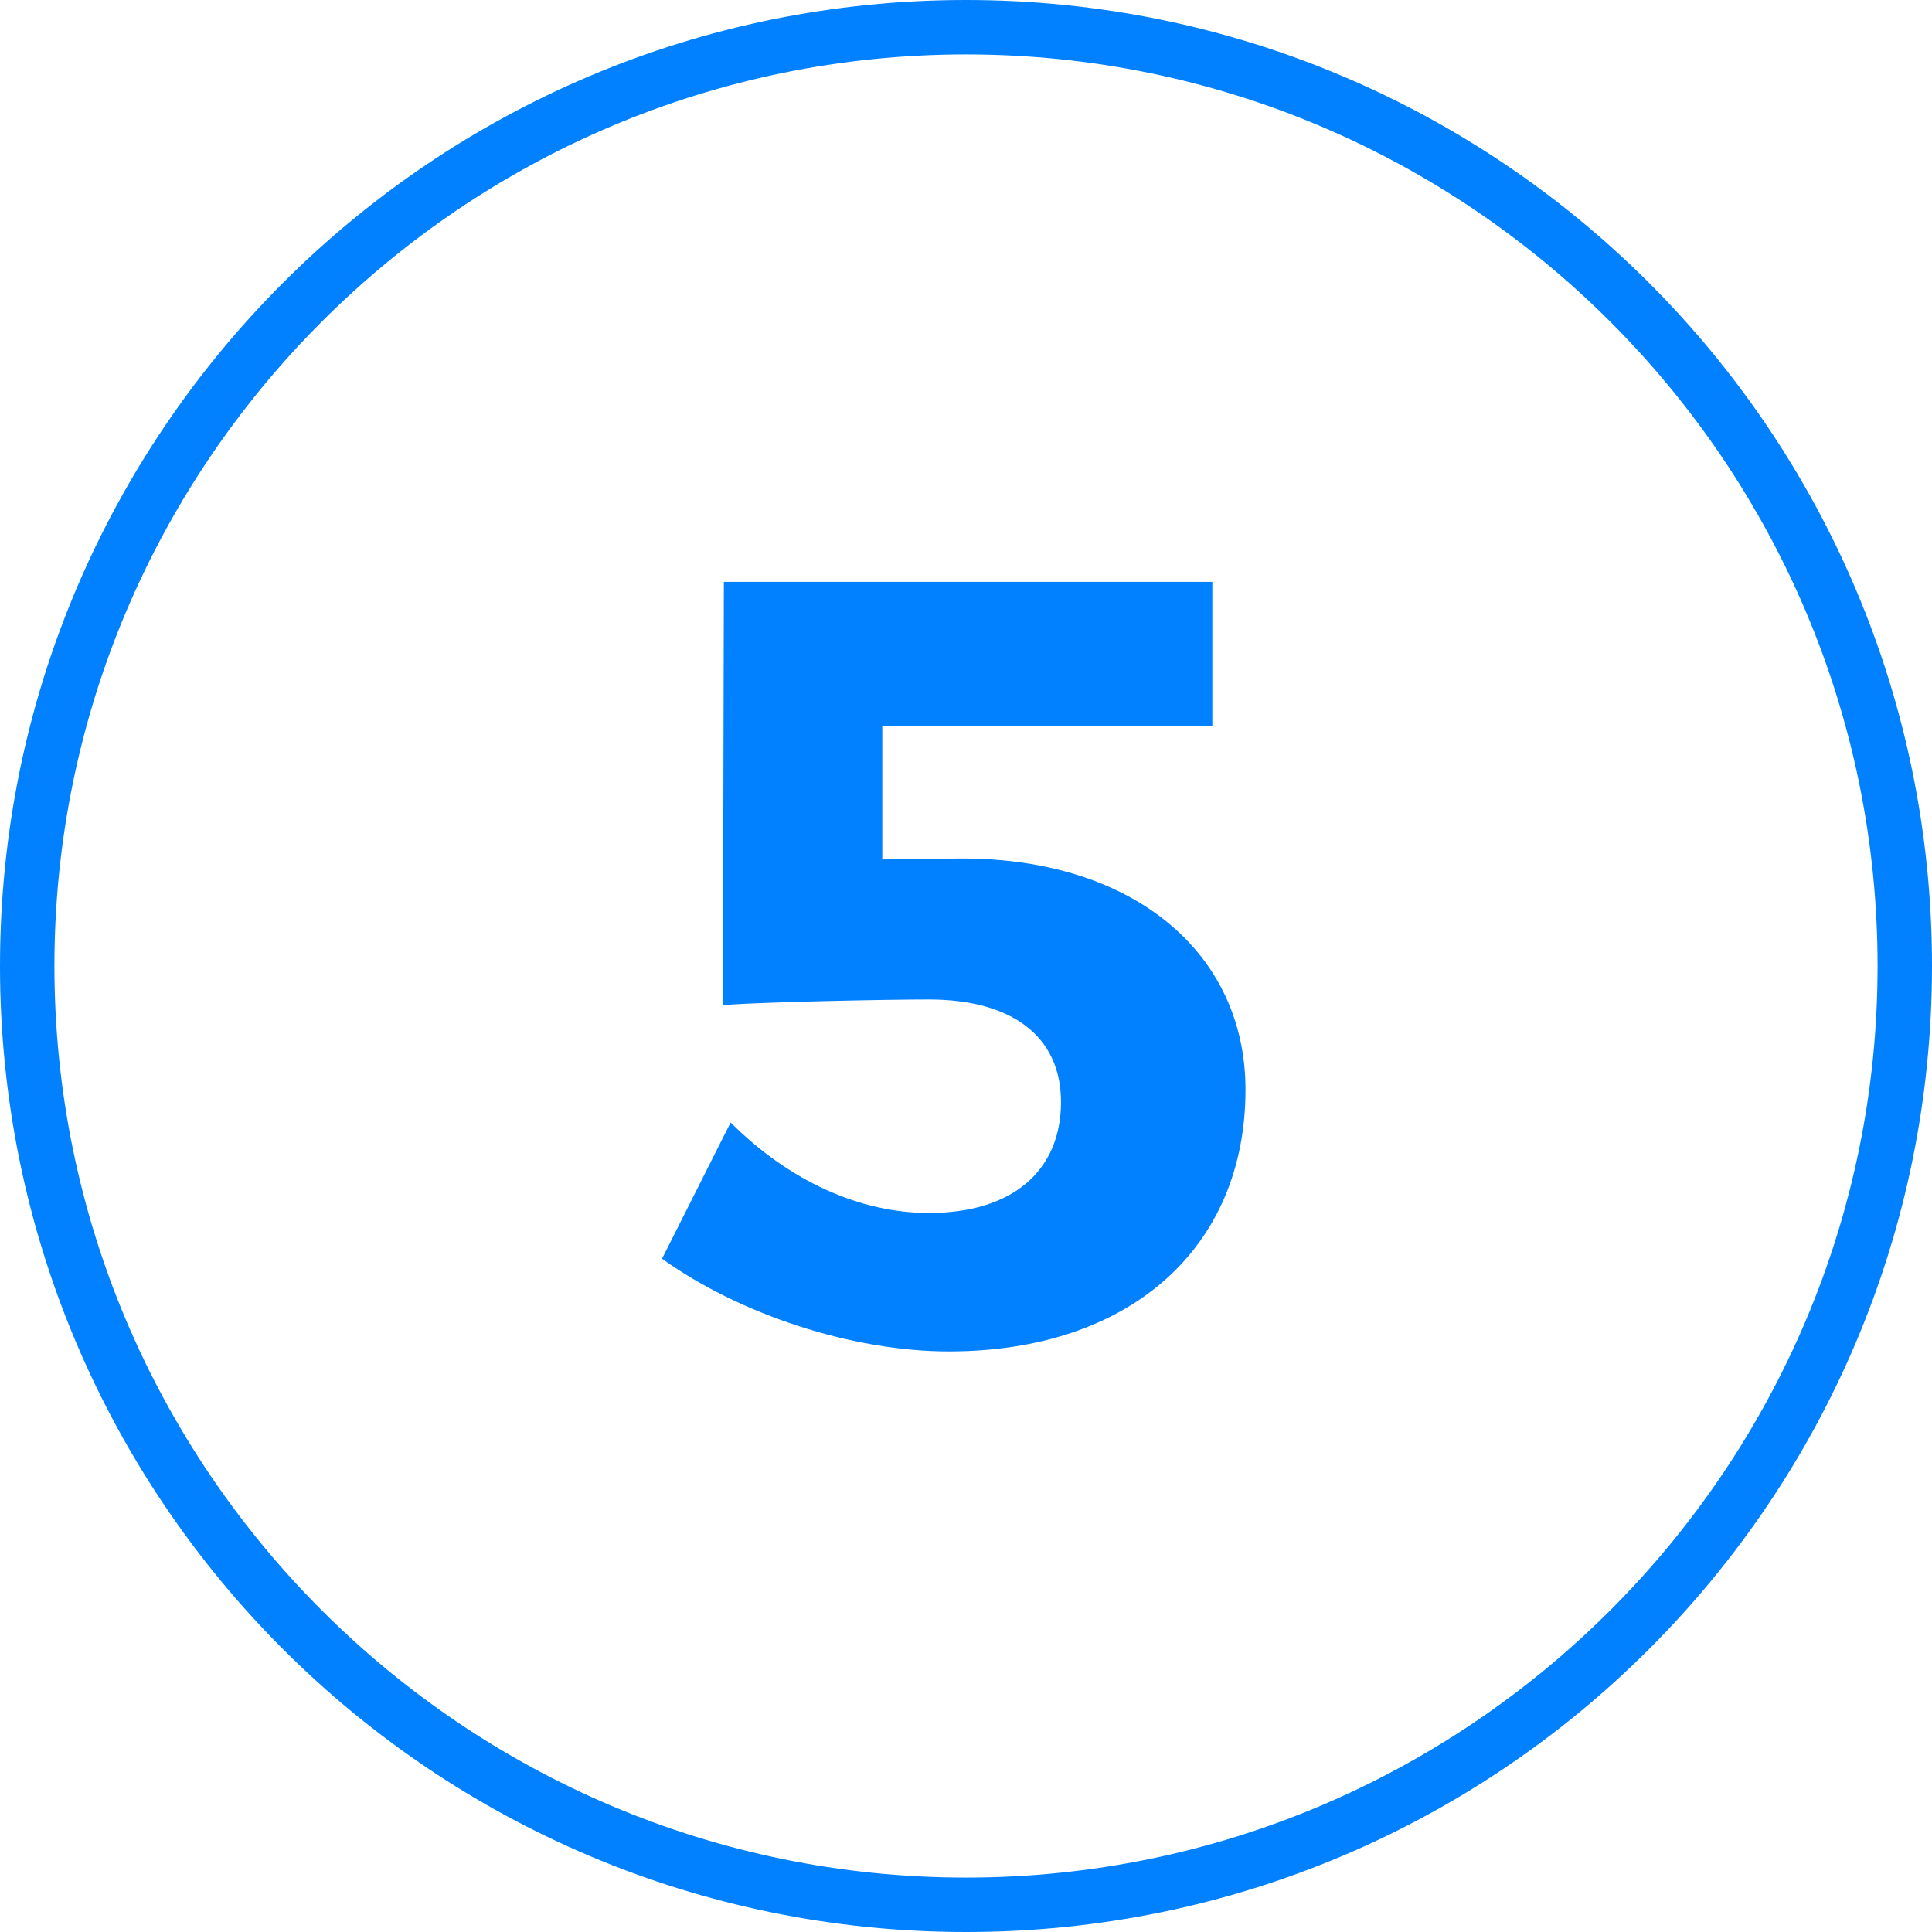 <?xml version="1.0" encoding="utf-8"?>
<!-- Generator: Adobe Illustrator 25.3.1, SVG Export Plug-In . SVG Version: 6.00 Build 0)  -->
<svg version="1.1" id="Livello_1" xmlns="http://www.w3.org/2000/svg" xmlns:xlink="http://www.w3.org/1999/xlink" x="0px" y="0px"
	 viewBox="0 0 60 60" style="enable-background:new 0 0 60 60;" xml:space="preserve">
<style type="text/css">
	.st0{fill:#0181FF;}
</style>
<g>
	<path class="st0" d="M30,0C13.43,0,0,13.43,0,30c0,16.57,13.43,30,30,30s30-13.43,30-30C60,13.43,46.57,0,30,0z M30,58.31
		C14.39,58.31,1.69,45.61,1.69,30S14.39,1.69,30,1.69S58.31,14.39,58.31,30S45.61,58.31,30,58.31z"/>
	<g>
		<path class="st0" d="M27.4,22.52v4.17l2.47-0.03c5.35,0,8.81,2.95,8.81,7.18c0,4.94-3.62,8.13-9.21,8.13
			c-3.01,0-6.5-1.15-8.91-2.88l2.13-4.23c1.83,1.83,4.03,2.81,6.16,2.81c2.57,0,4.1-1.29,4.1-3.45c0-2.03-1.52-3.18-4.1-3.18
			c-1.29,0-4.88,0.07-6.4,0.17l0.03-13.14h15.17v4.47H27.4z"/>
	</g>
</g>
</svg>

